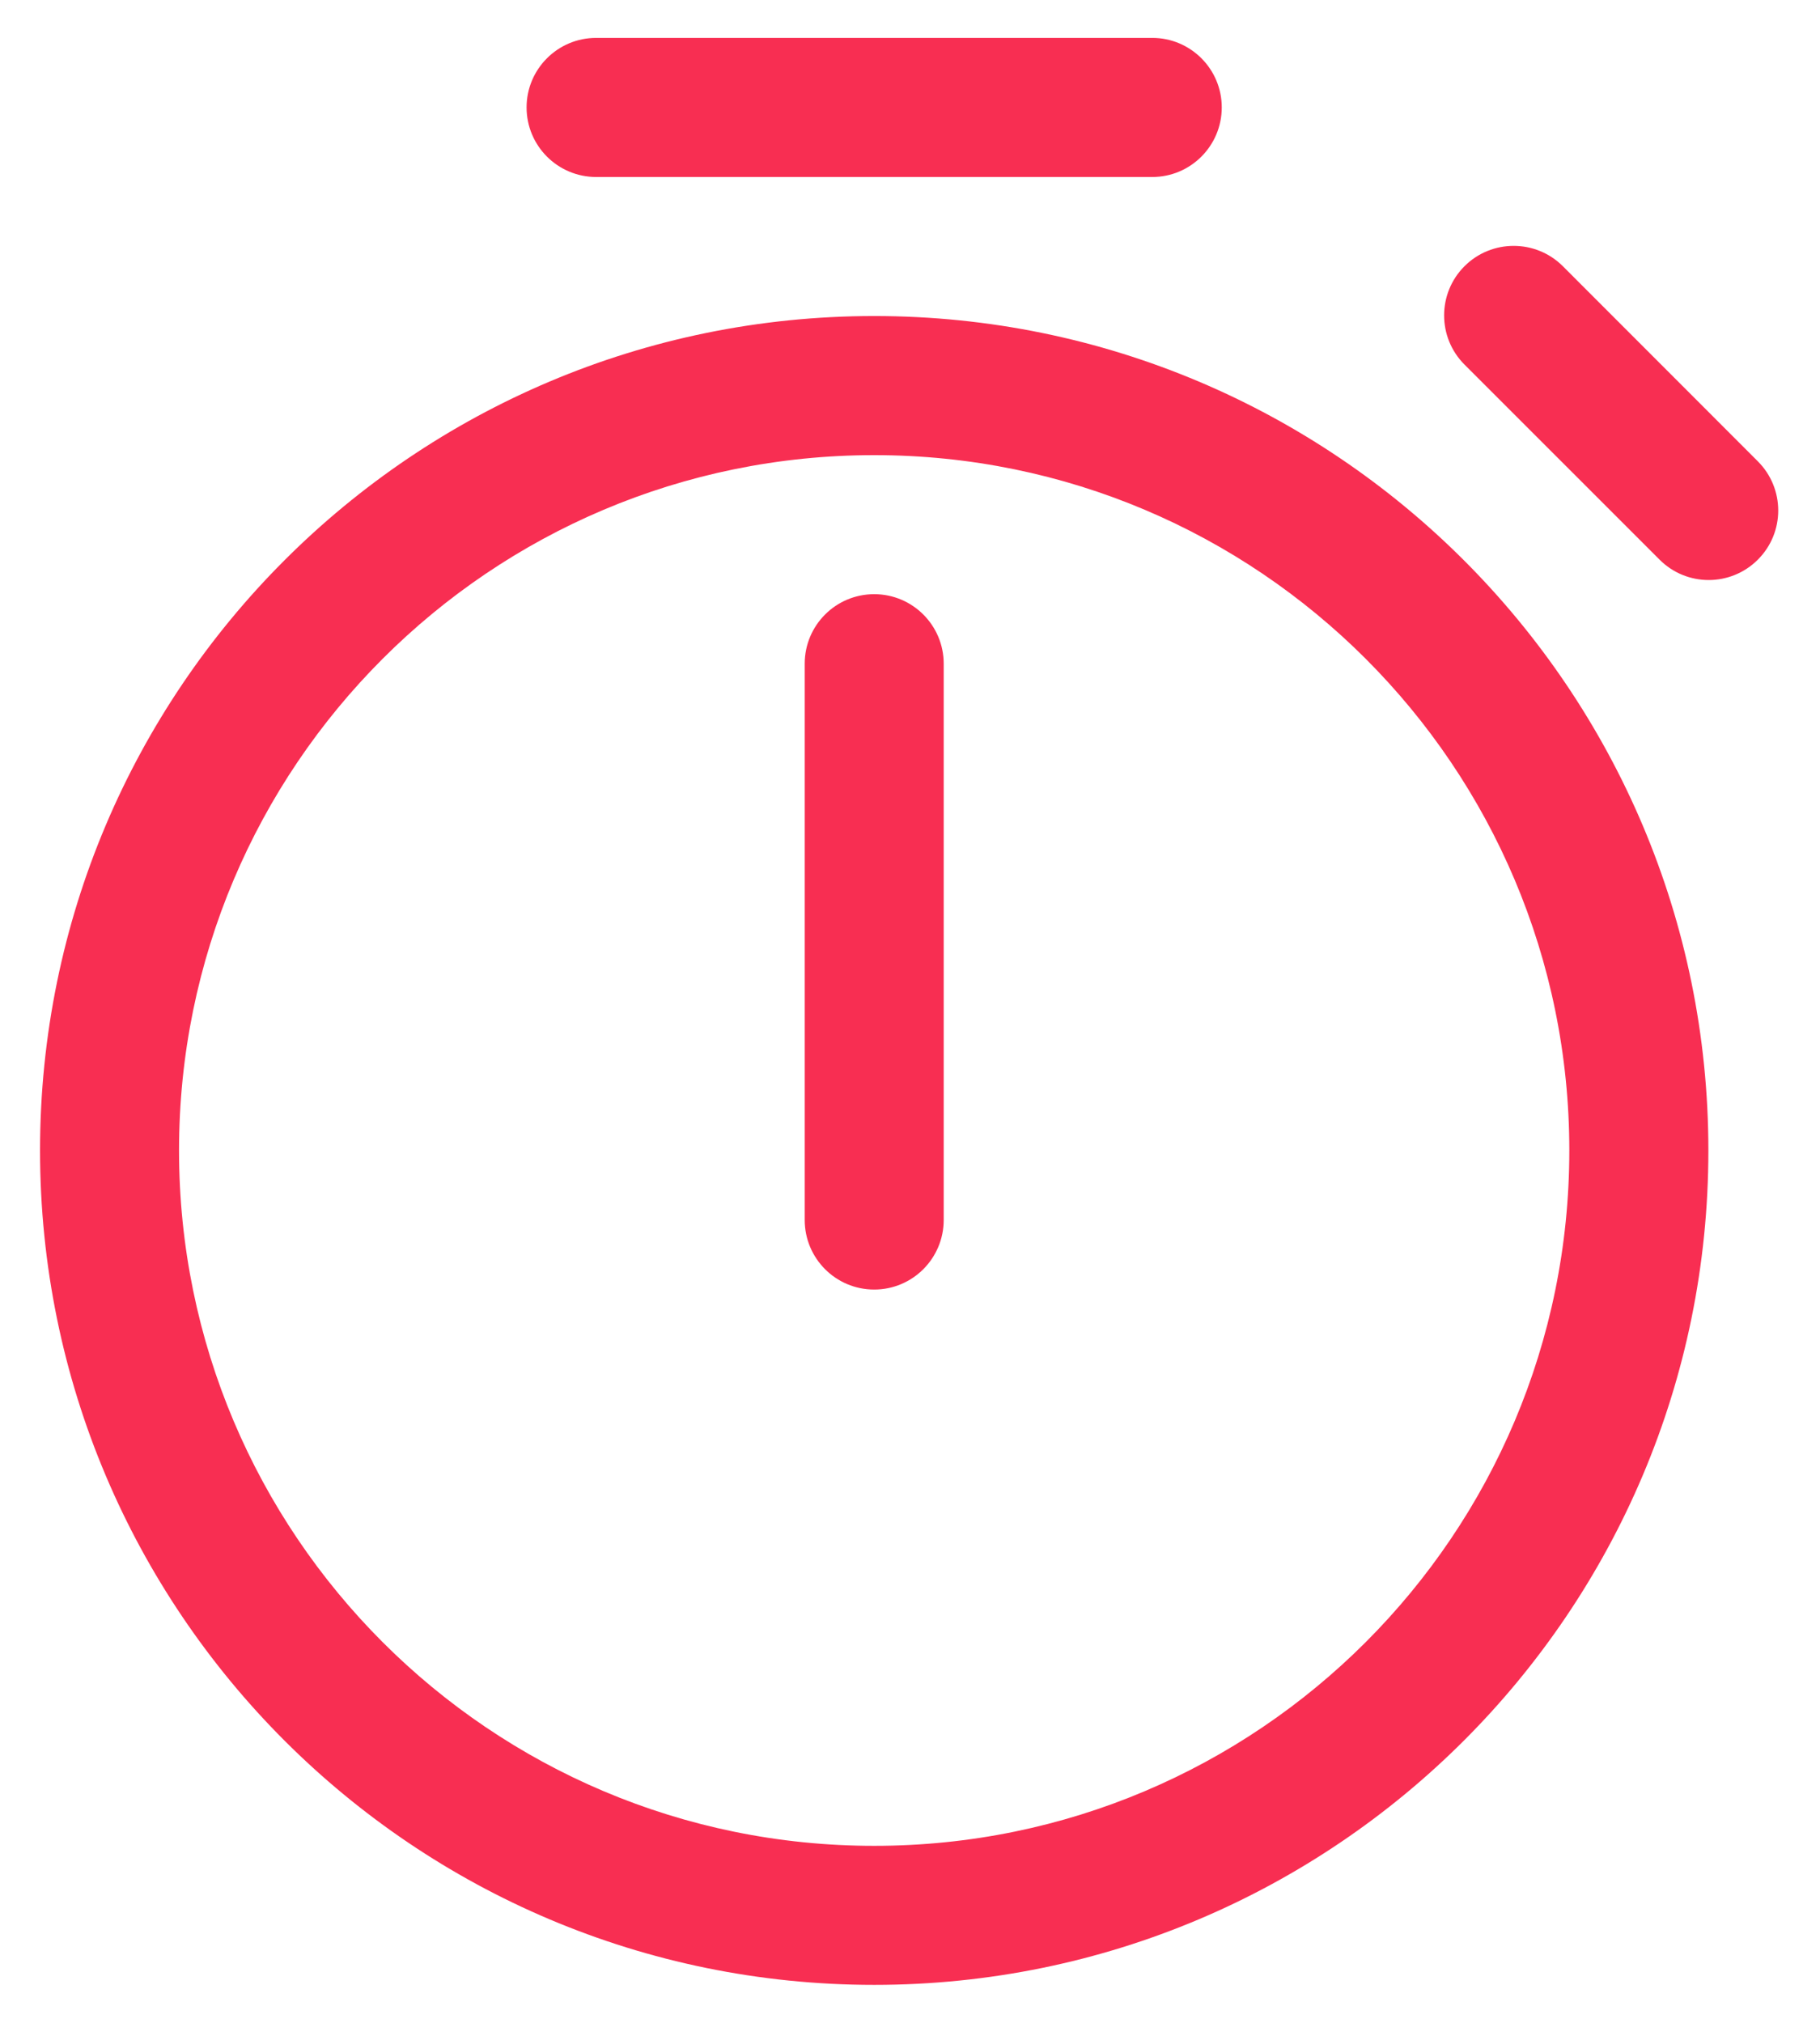 <svg width="27" height="30" viewBox="0 0 27 30" fill="none" xmlns="http://www.w3.org/2000/svg">
<path d="M7.812 1.593C7.812 1.024 8.274 0.562 8.844 0.562H17.094C17.663 0.562 18.125 1.024 18.125 1.593C18.125 2.163 17.663 2.625 17.094 2.625H8.844C8.274 2.625 7.812 2.163 7.812 1.593ZM12.969 8.812C12.399 8.812 11.938 9.274 11.938 9.843V18.093C11.938 18.663 12.399 19.125 12.969 19.125C13.538 19.125 14 18.663 14 18.093V9.843C14 9.274 13.538 8.812 12.969 8.812ZM25.344 17.062C25.344 23.896 19.803 29.437 12.969 29.437C6.134 29.437 0.594 23.896 0.594 17.062C0.594 10.227 6.134 4.687 12.969 4.687C19.803 4.687 25.344 10.227 25.344 17.062ZM23.281 17.062C23.281 11.367 18.664 6.75 12.969 6.75C7.273 6.75 2.656 11.367 2.656 17.062C2.656 22.757 7.273 27.375 12.969 27.375C18.664 27.375 23.281 22.757 23.281 17.062ZM23.185 3.948C22.782 3.546 22.129 3.546 21.726 3.948C21.323 4.351 21.323 5.004 21.726 5.407L24.62 8.3C25.022 8.703 25.675 8.703 26.078 8.3C26.481 7.898 26.481 7.245 26.078 6.842L23.185 3.948Z" fill="#F82E52"/>
</svg>
